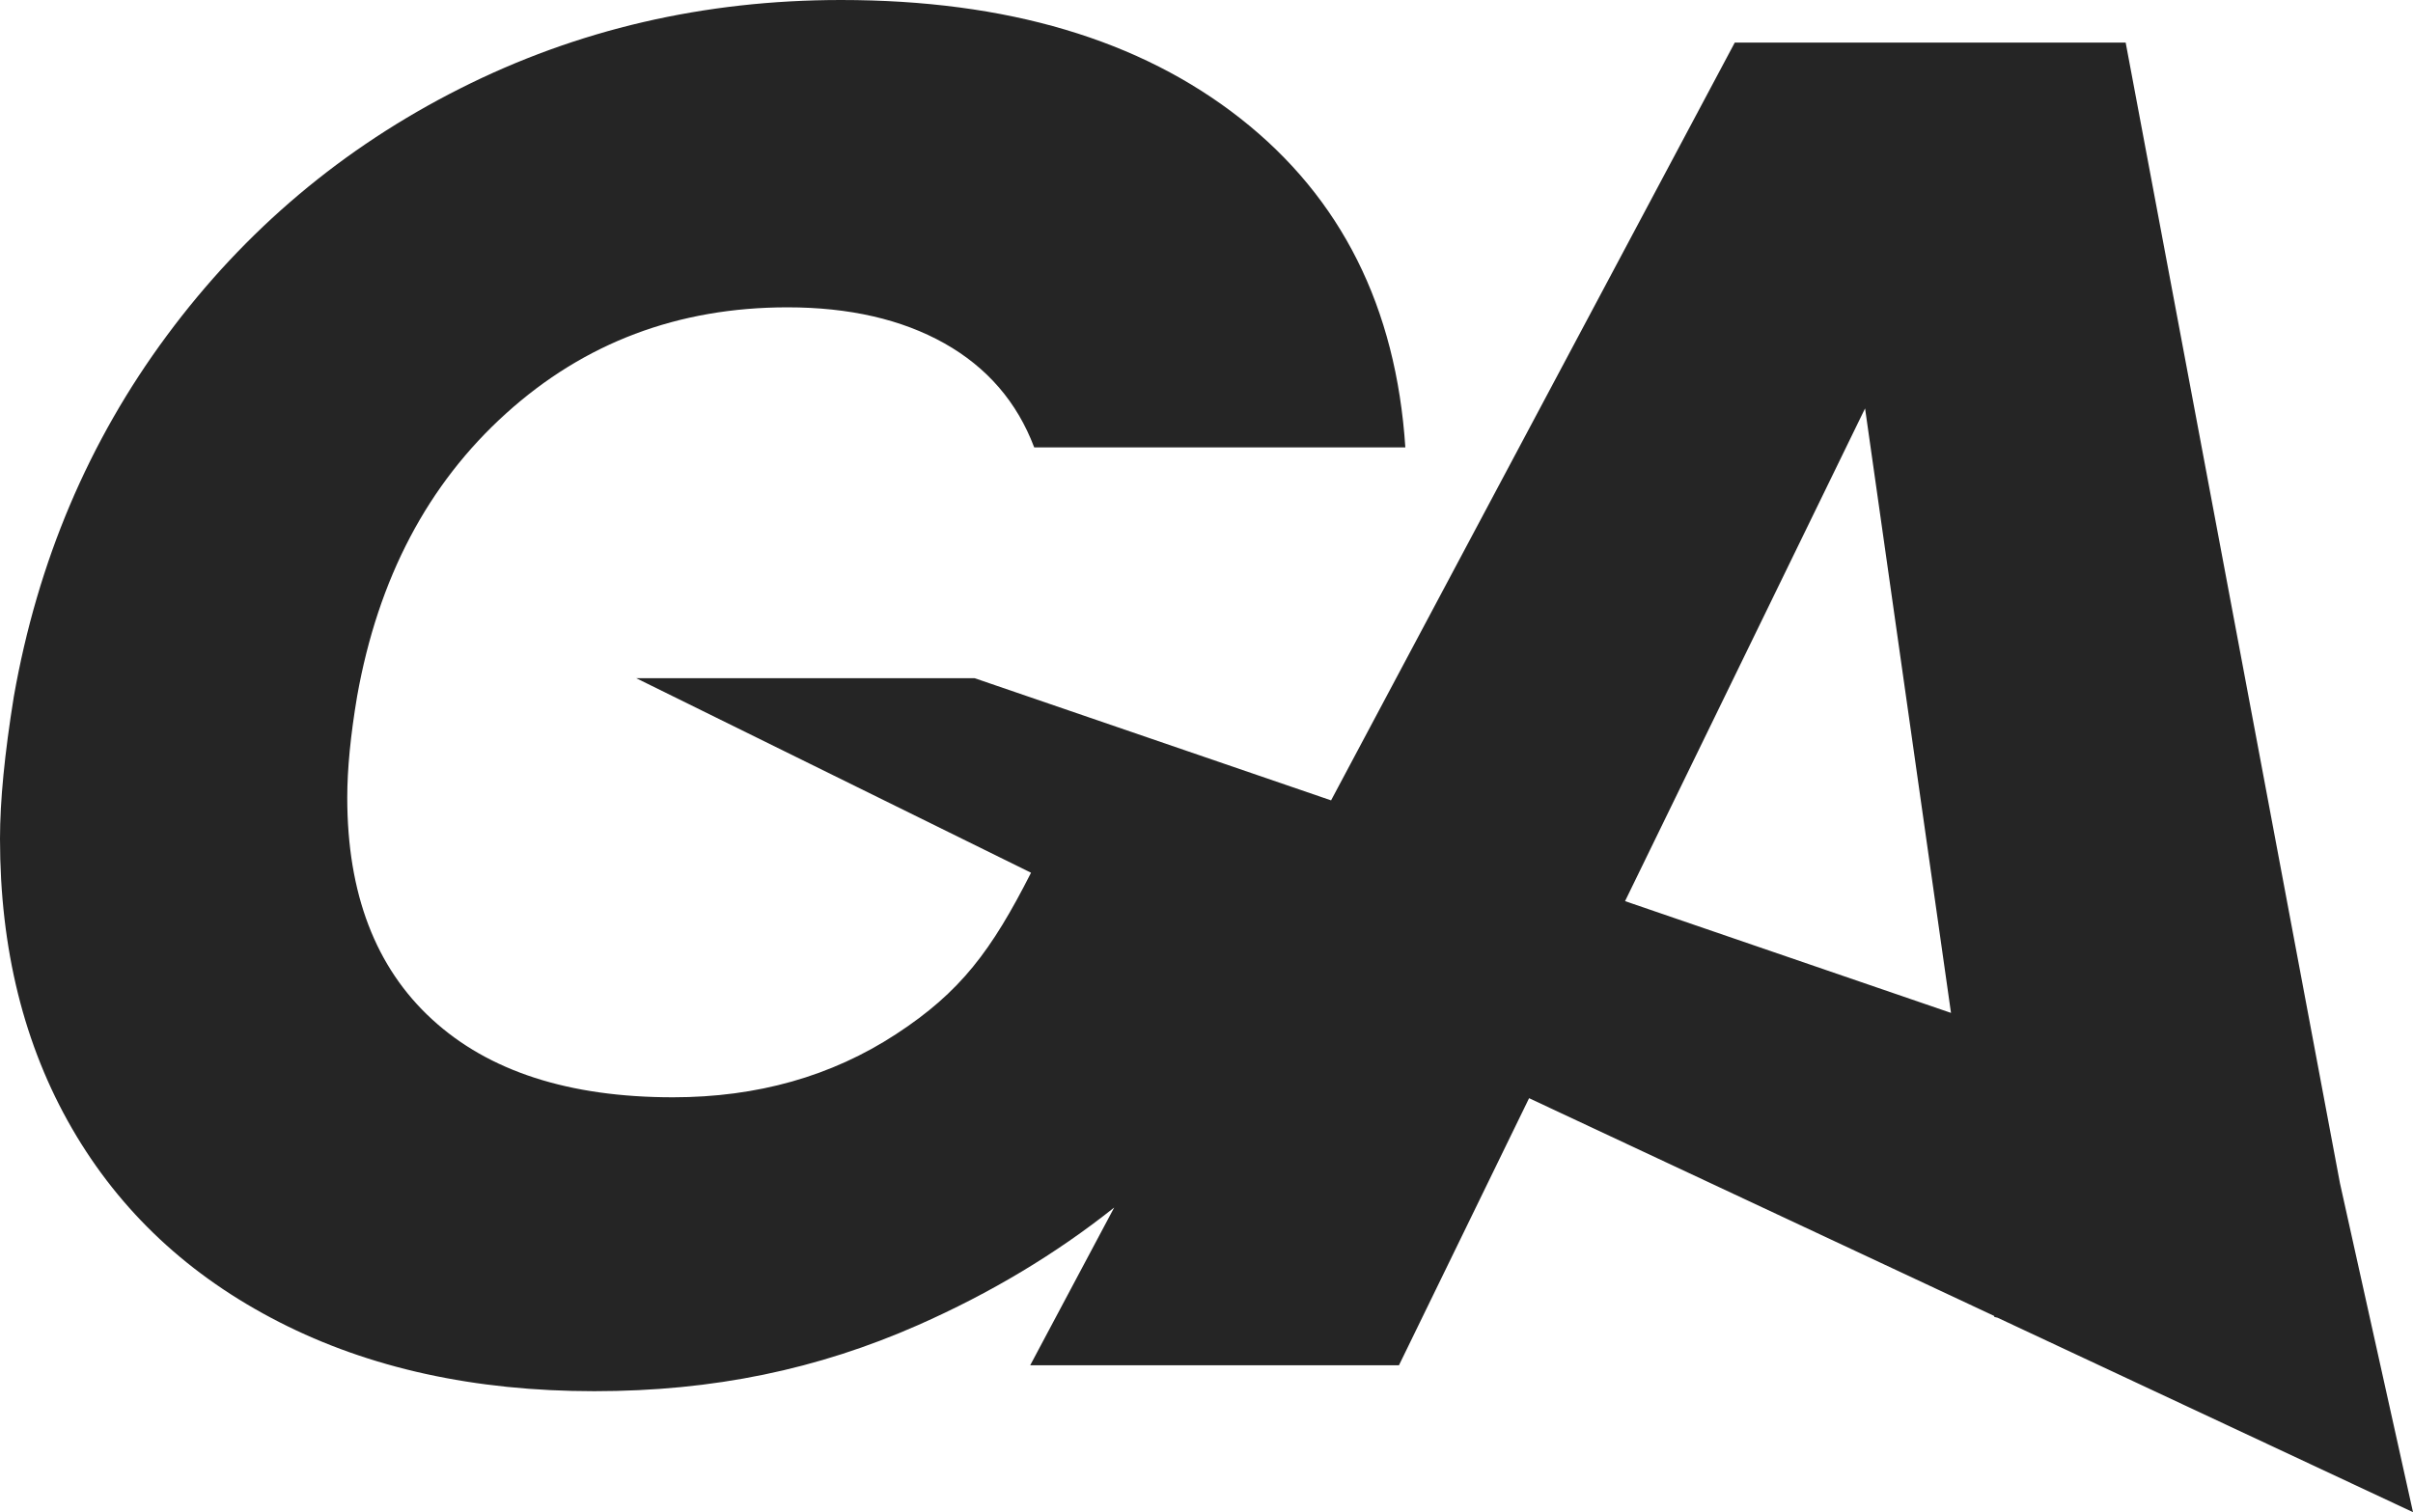 <svg width="67" height="42" viewBox="0 0 67 42" fill="none" xmlns="http://www.w3.org/2000/svg">
<path d="M55.373 36.577L55.464 36.599L67 42L64.972 32.864L59.022 1.183H48.168L36.959 22.23L27.063 18.837H17.666L28.628 24.24C27.53 26.402 26.674 27.552 24.882 28.722C23.09 29.894 21.025 30.477 18.687 30.477C15.8 30.477 13.57 29.756 12 28.315C10.427 26.874 9.642 24.821 9.642 22.154C9.642 21.363 9.733 20.424 9.915 19.344C10.498 16.066 11.878 13.444 14.054 11.481C16.227 9.518 18.832 8.536 21.864 8.536C23.582 8.536 25.035 8.87 26.221 9.535C27.407 10.202 28.241 11.167 28.716 12.426H39.021C38.765 8.533 37.24 5.491 34.444 3.292C31.654 1.099 27.956 0 23.352 0C19.552 0 16.025 0.819 12.774 2.459C9.52 4.1 6.806 6.385 4.633 9.321C2.457 12.258 1.044 15.6 0.384 19.347C0.128 20.931 0 22.247 0 23.293C0 26.355 0.666 29.038 2 31.344C3.333 33.649 5.251 35.444 7.756 36.722C10.259 38.001 13.175 38.64 16.5 38.64C19.825 38.64 22.712 38.029 25.491 36.804C27.504 35.915 29.319 34.827 30.937 33.539L28.605 37.92H38.844L42.457 30.502L55.373 36.551V36.574V36.577ZM45.122 25.028L51.786 11.343L54.172 28.133L45.119 25.028H45.122Z" fill="#252525"/>
</svg>

